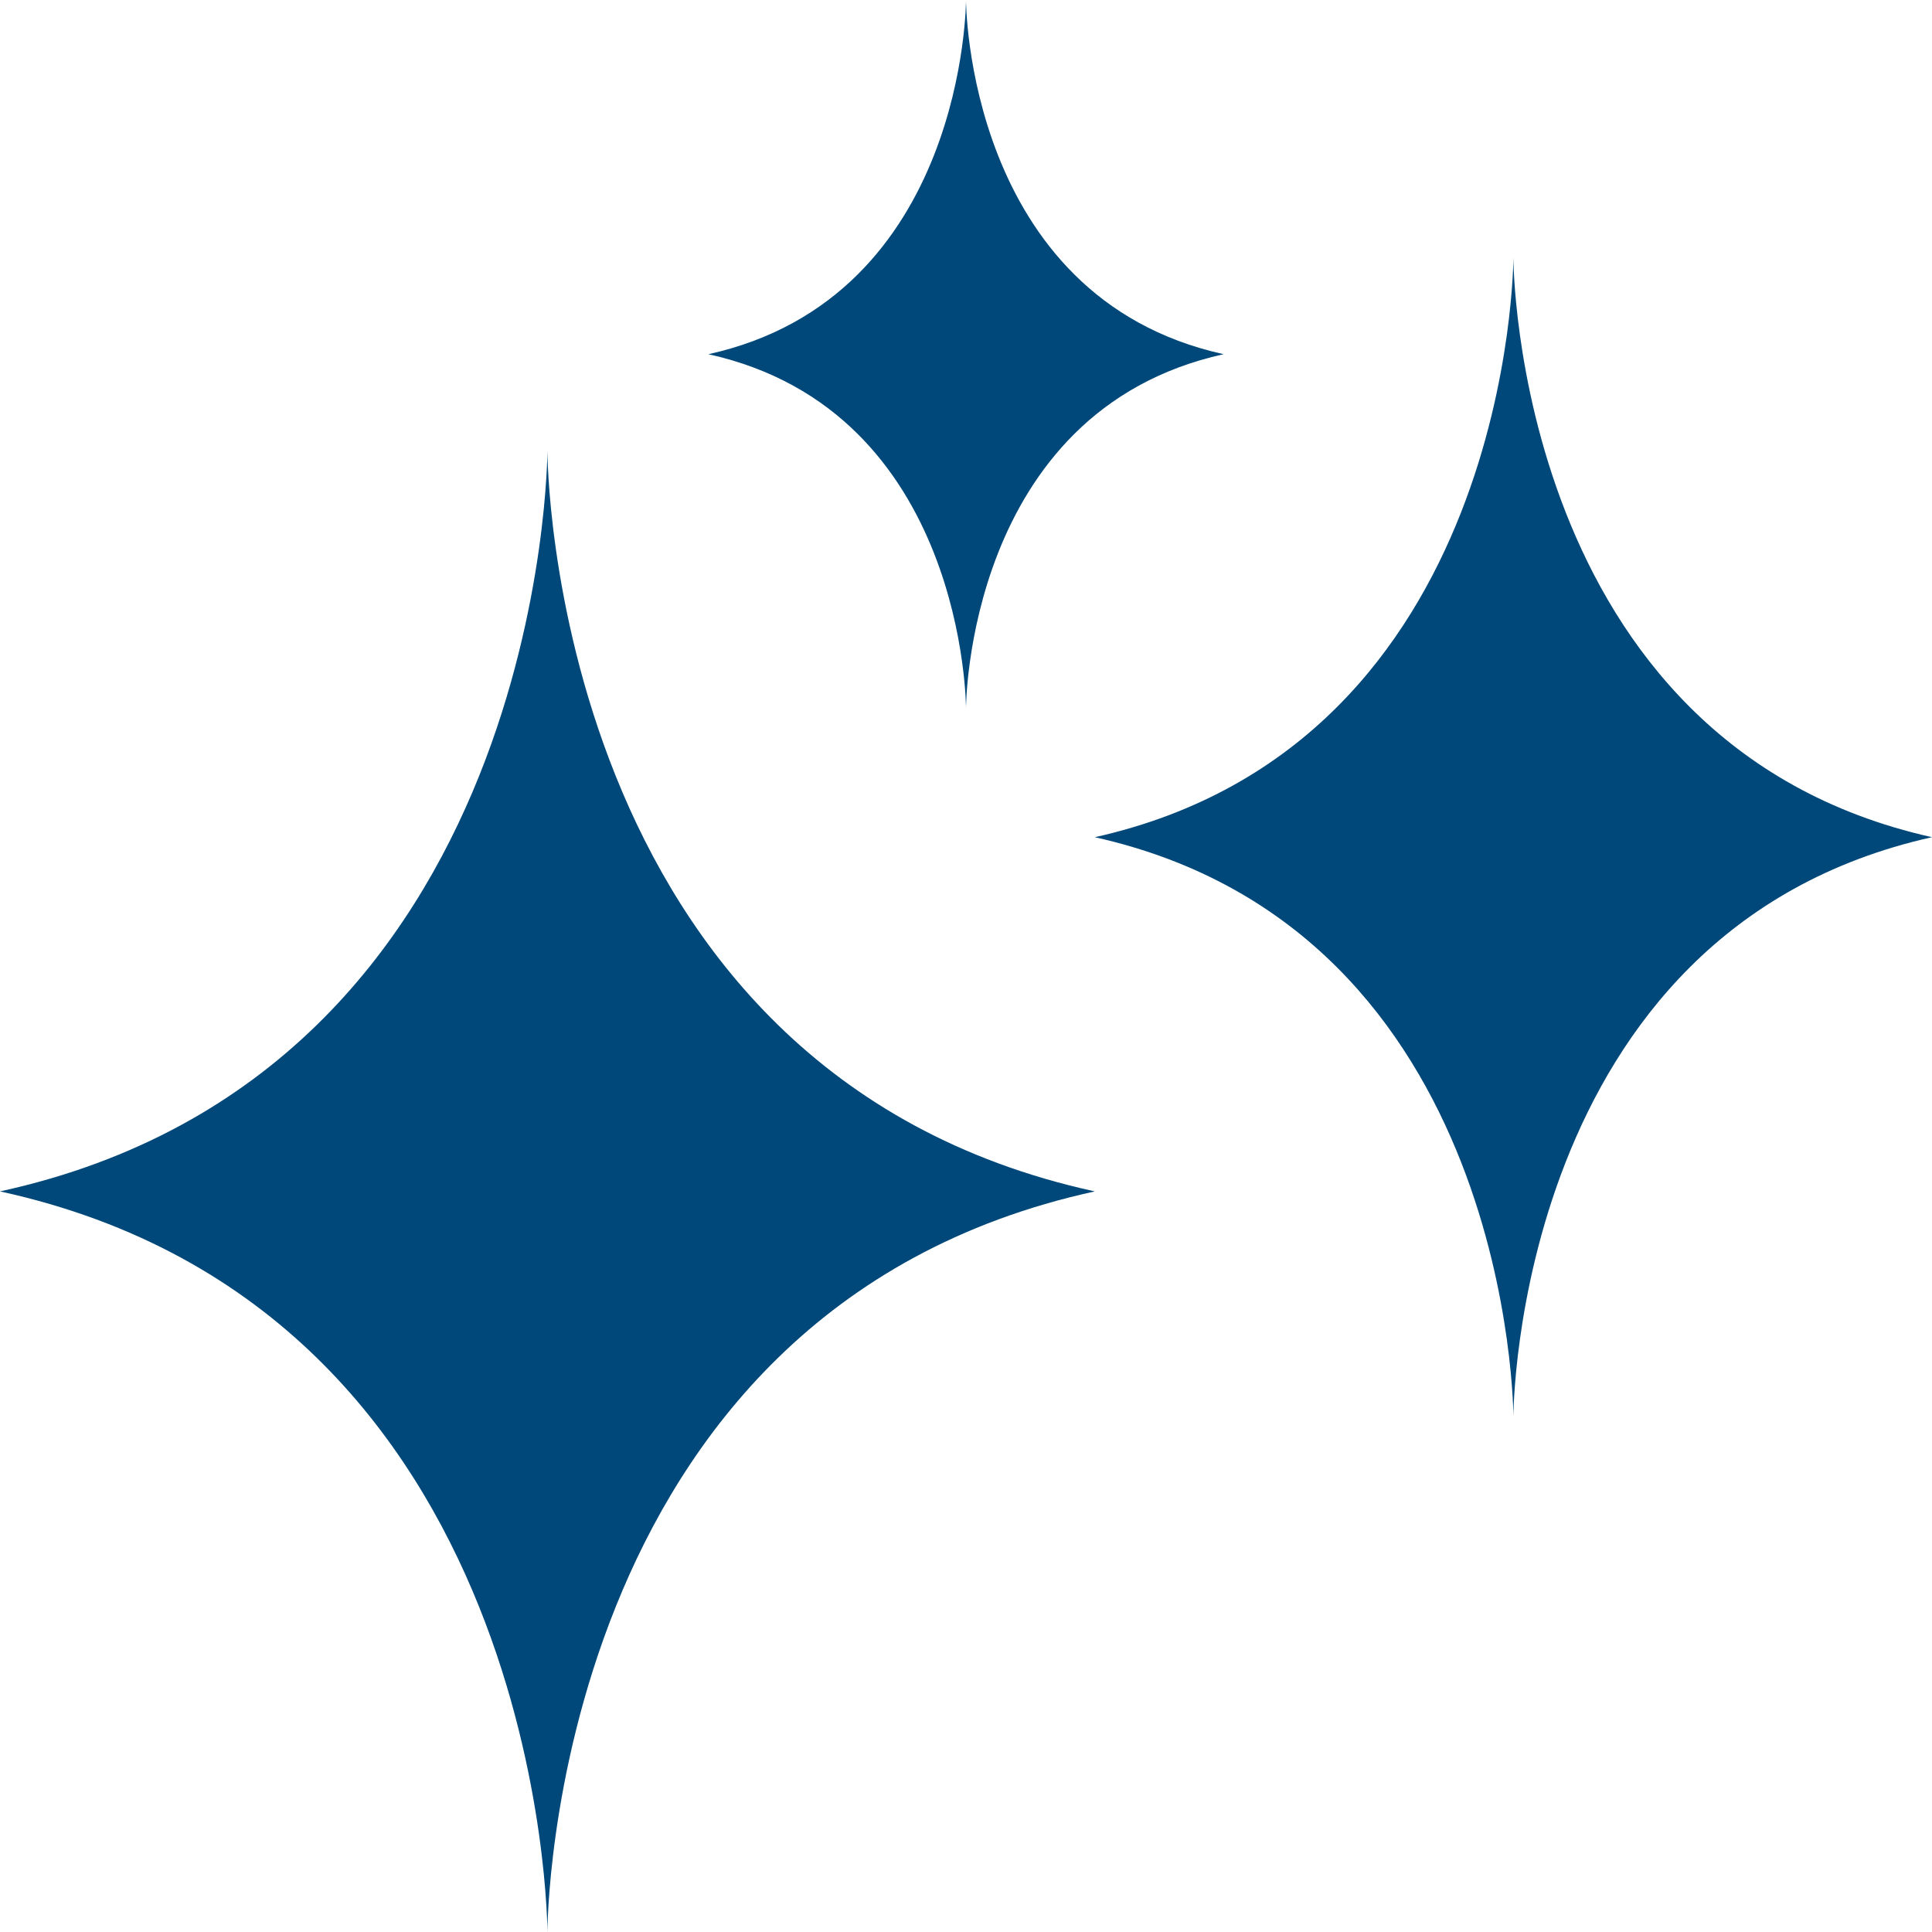 <svg id="Sparkle_icon_12177730" data-name="Sparkle icon 12177730" xmlns="http://www.w3.org/2000/svg" width="96.352" height="96.352" viewBox="0 0 96.352 96.352">
  <path id="Path_48" data-name="Path 48" d="M56.6,52.935C29.3,58.893,29.3,89.87,29.3,89.87S29.3,58.893,2,52.935C29.3,46.977,29.3,16,29.3,16S29.3,46.977,56.6,52.935Z" transform="translate(-2 6.482)" fill="#004879"/>
  <path id="Path_49" data-name="Path 49" d="M77.752,38.905C56.876,43.562,56.876,67.811,56.876,67.811s0-24.248-20.876-28.905C56.876,34.248,56.876,10,56.876,10S56.876,34.248,77.752,38.905Z" transform="translate(18.599 2.847)" fill="#004879"/>
  <path id="Path_50" data-name="Path 50" d="M49.694,19.664C36.847,22.507,36.847,37.329,36.847,37.329s0-14.822-12.847-17.664C36.847,16.822,36.847,2,36.847,2S36.847,16.822,49.694,19.664Z" transform="translate(11.329 -2)" fill="#004879"/>
</svg>
